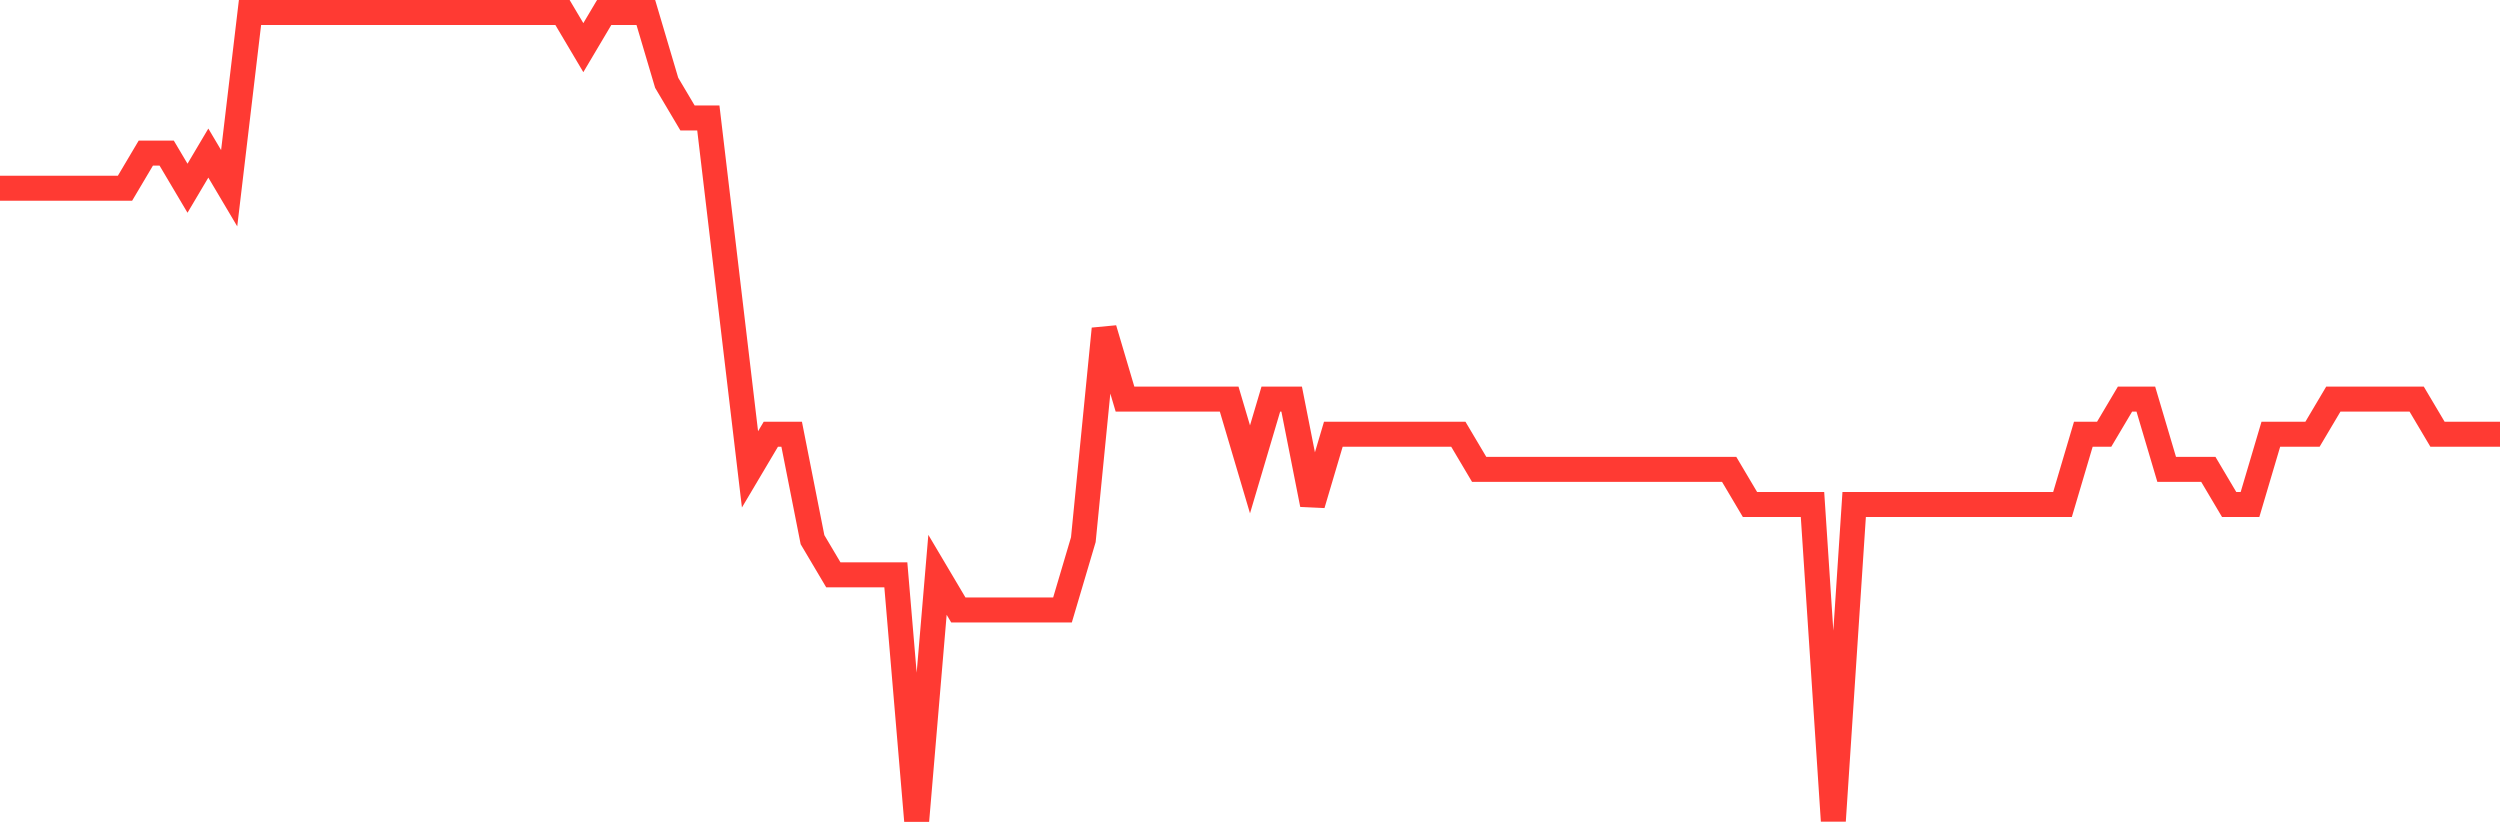 <svg
  xmlns="http://www.w3.org/2000/svg"
  xmlns:xlink="http://www.w3.org/1999/xlink"
  width="120"
  height="40"
  viewBox="0 0 120 40"
  preserveAspectRatio="none"
>
  <polyline
    points="0,9.035 1,9.035 2,9.035 3,9.035 4,9.035 5,9.035 6,9.035 7,7.348 8,7.348 9,9.035 10,7.348 11,9.035 12,0.6 13,0.6 14,0.6 15,0.6 16,0.6 17,0.6 18,0.6 19,0.6 20,0.6 21,0.6 22,0.6 23,0.6 24,0.6 25,0.6 26,0.6 27,0.6 28,2.287 29,0.6 30,0.6 31,0.6 32,3.974 33,5.661 34,5.661 35,14.096 36,22.53 37,20.843 38,20.843 39,25.904 40,27.591 41,27.591 42,27.591 43,27.591 44,39.4 45,27.591 46,29.278 47,29.278 48,29.278 49,29.278 50,29.278 51,29.278 52,25.904 53,15.783 54,19.157 55,19.157 56,19.157 57,19.157 58,19.157 59,19.157 60,22.53 61,19.157 62,19.157 63,24.217 64,20.843 65,20.843 66,20.843 67,20.843 68,20.843 69,20.843 70,20.843 71,22.53 72,22.53 73,22.53 74,22.53 75,22.53 76,22.53 77,22.53 78,22.53 79,22.53 80,22.53 81,22.53 82,22.53 83,22.53 84,24.217 85,24.217 86,24.217 87,24.217 88,39.4 89,24.217 90,24.217 91,24.217 92,24.217 93,24.217 94,24.217 95,24.217 96,24.217 97,24.217 98,24.217 99,24.217 100,20.843 101,20.843 102,19.157 103,19.157 104,22.53 105,22.53 106,22.53 107,24.217 108,24.217 109,20.843 110,20.843 111,20.843 112,19.157 113,19.157 114,19.157 115,19.157 116,19.157 117,20.843 118,20.843 119,20.843 120,20.843"
    fill="none"
    stroke="#ff3a33"
    stroke-width="1.2"
  >
  </polyline>
</svg>